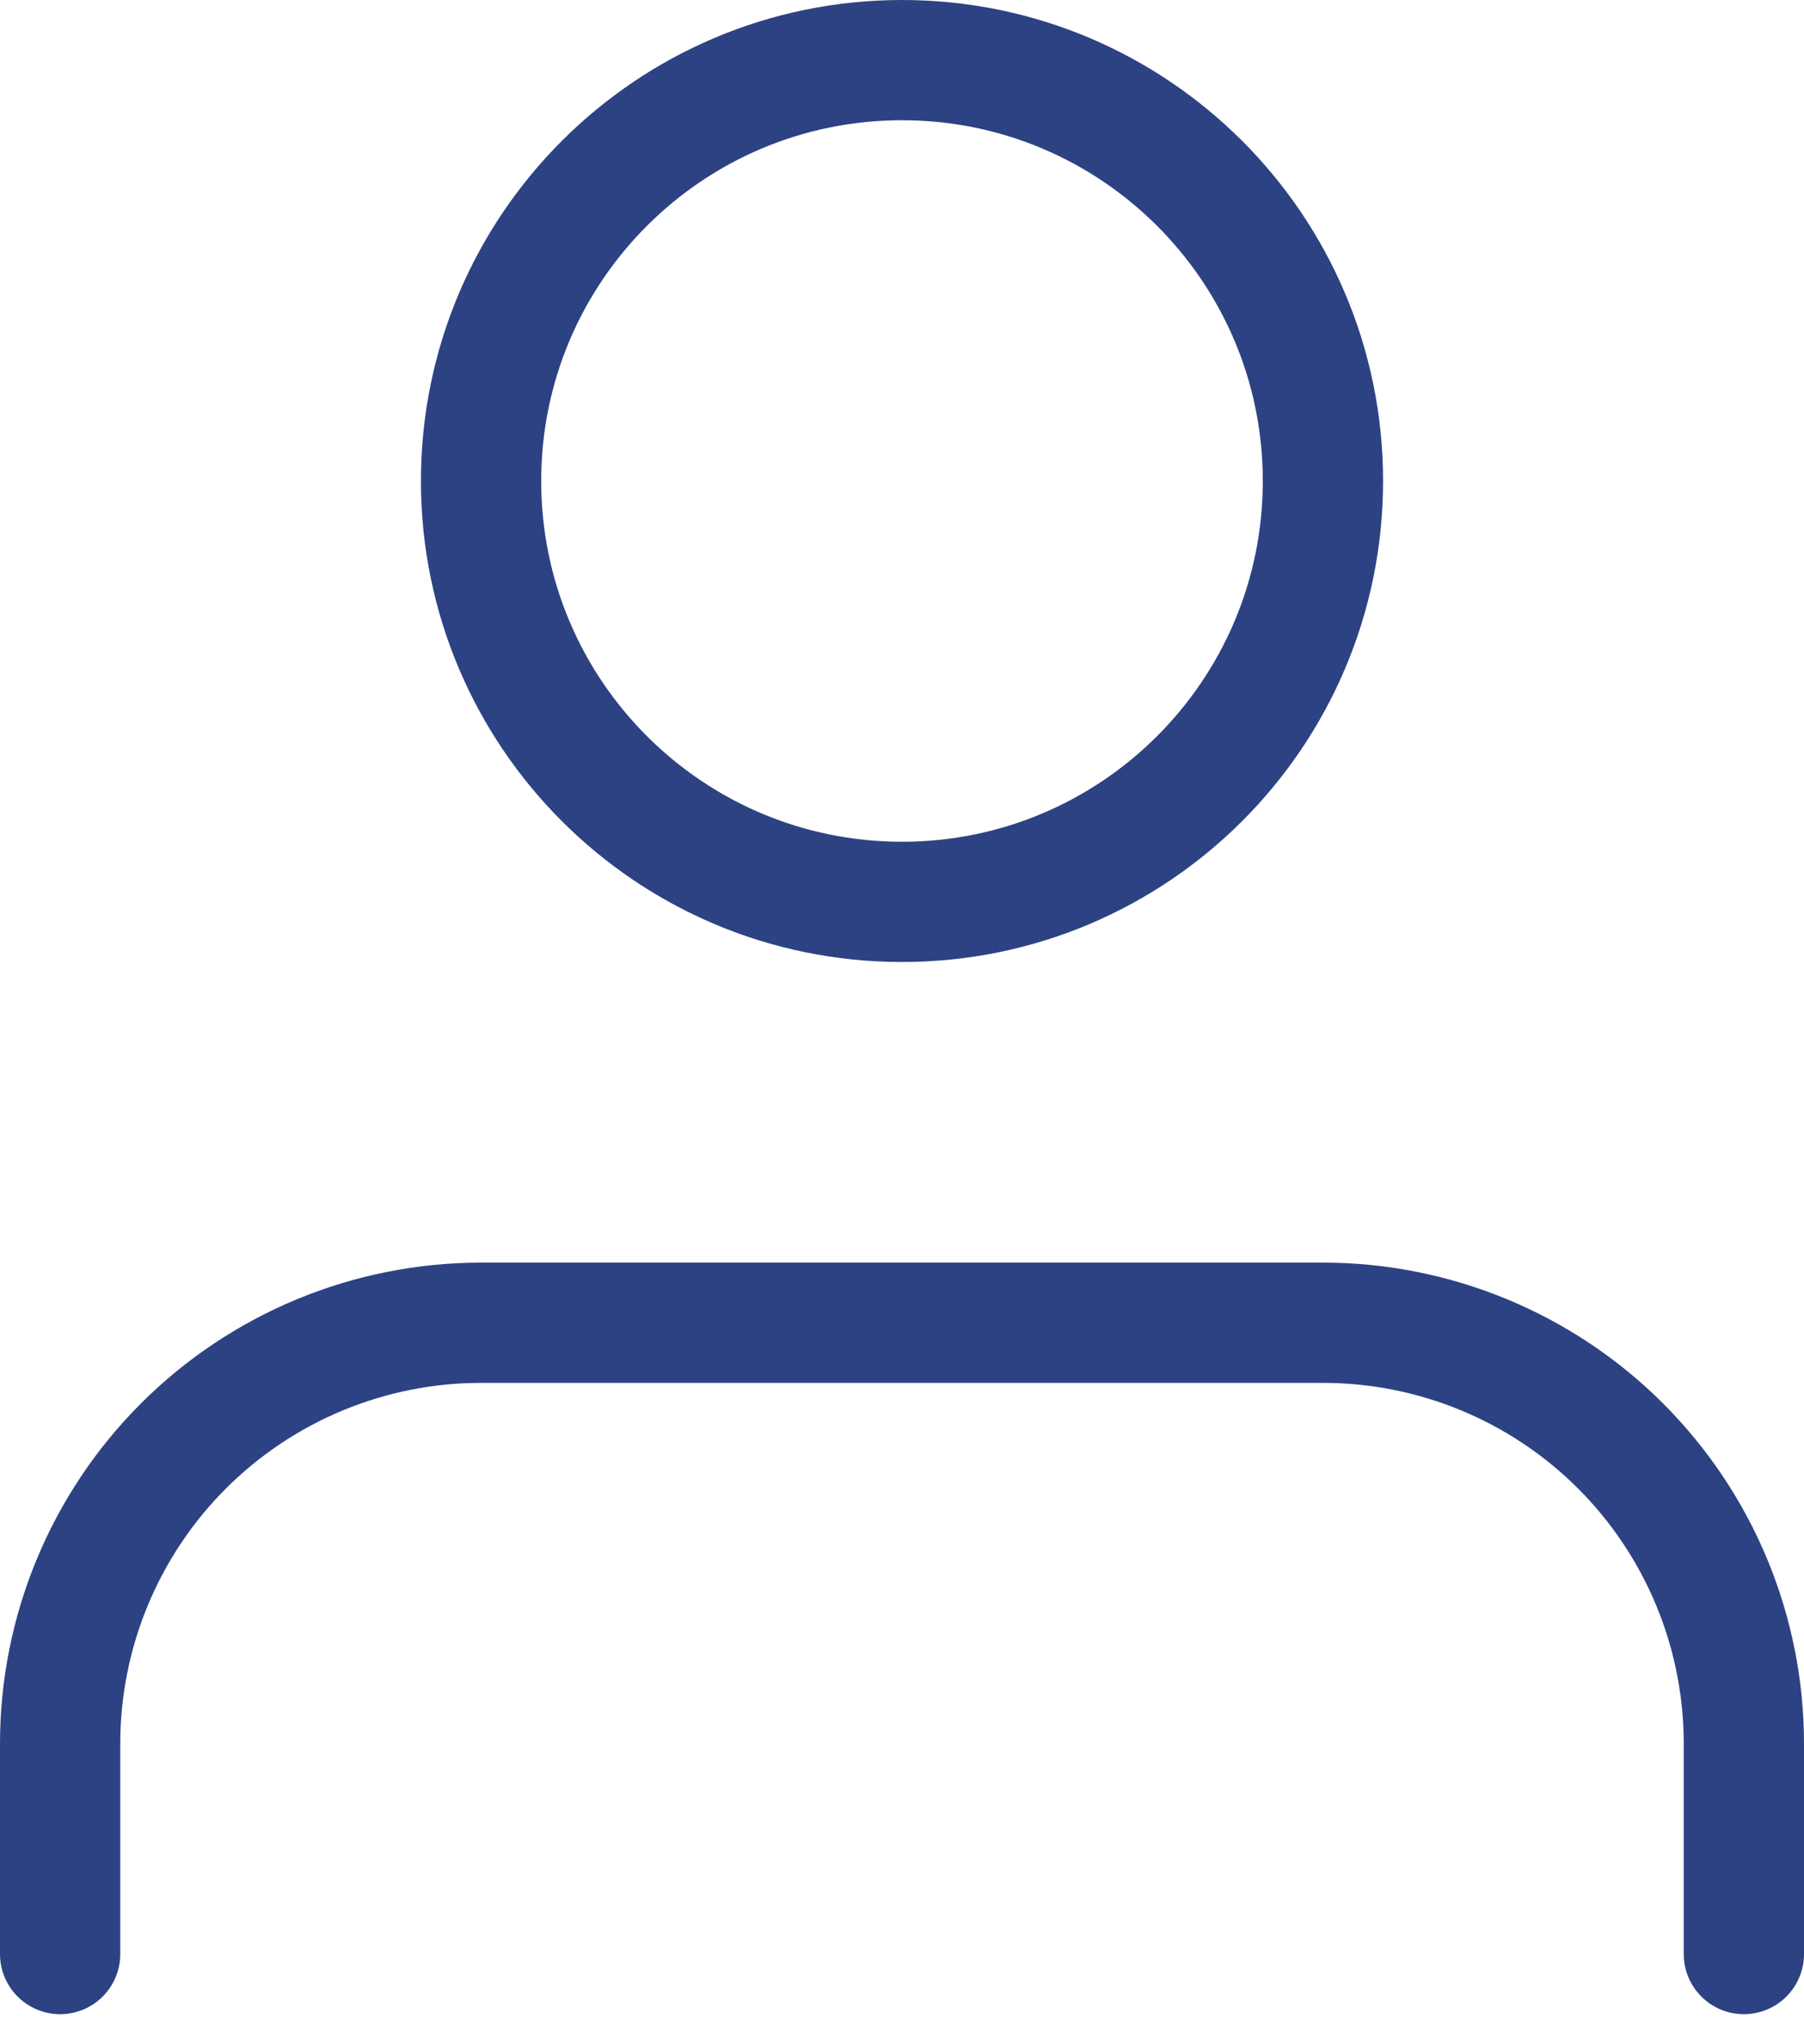 <svg width="30" height="34" viewBox="0 0 30 34" fill="none" xmlns="http://www.w3.org/2000/svg">
<path d="M29 32.5V29C29 27.143 28.262 25.363 26.95 24.05C25.637 22.738 23.857 22 22 22H8C6.143 22 4.363 22.738 3.05 24.05C1.738 25.363 1 27.143 1 29V32.5" stroke="#2D4283" stroke-width="2" stroke-linecap="round" stroke-linejoin="round"/>
<path d="M15 15C18.866 15 22 11.866 22 8C22 4.134 18.866 1 15 1C11.134 1 8 4.134 8 8C8 11.866 11.134 15 15 15Z" stroke="#2D4283" stroke-width="2" stroke-linecap="round" stroke-linejoin="round"/>
</svg>
